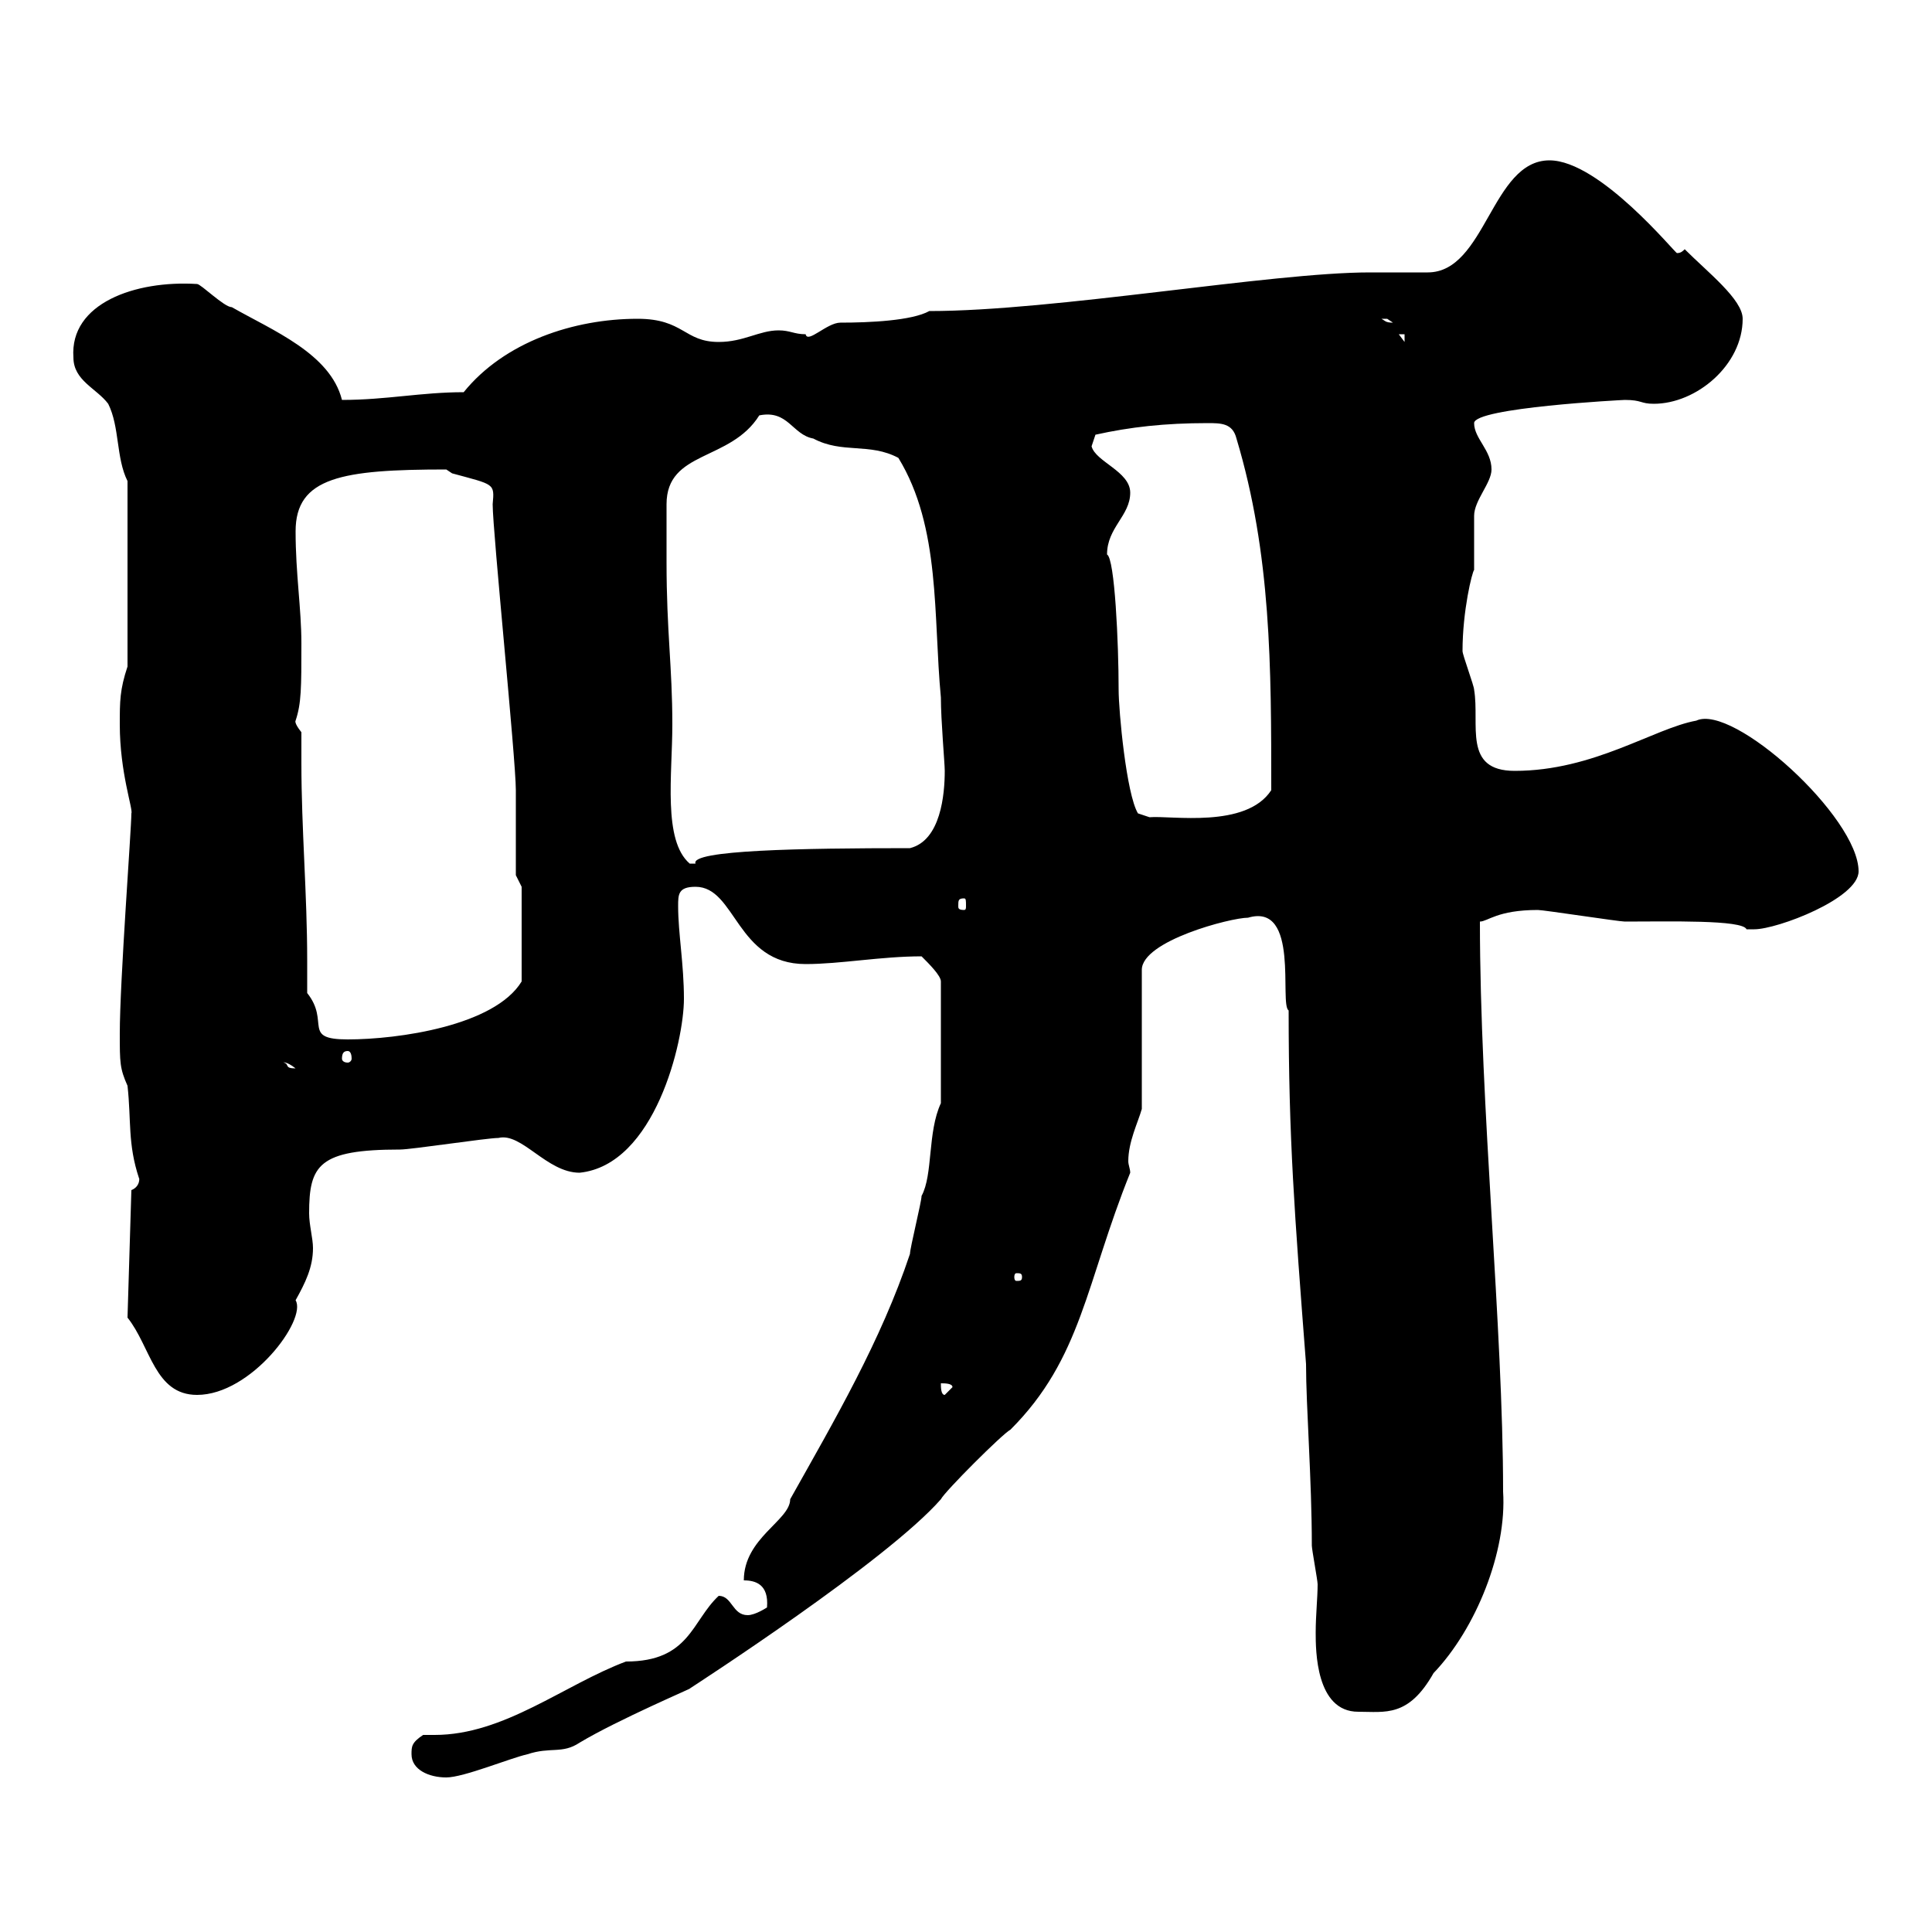 <svg xmlns="http://www.w3.org/2000/svg" xmlns:xlink="http://www.w3.org/1999/xlink" width="300" height="300"><path d="M63.90 272.40C63.90 274.80 66.60 276 69.30 276C72 276 79.20 273 81.90 272.40C85.50 271.20 87.30 272.40 90 270.60C96 267 108 261.90 107.10 262.20C108 261.60 137.70 242.40 146.10 232.80C146.70 231.60 155.70 222.60 156.90 222C168 210.90 168.60 199.20 175.50 182.10C175.50 181.50 175.20 180.90 175.20 180.30C175.20 177.30 176.70 174.30 177.30 172.20L177.30 150.60C177.30 146.10 191.10 142.50 193.80 142.50C201.90 140.10 198.60 156 200.10 156.90C200.10 176.70 201 188.40 202.80 211.80C202.80 218.40 203.70 229.80 203.70 240C203.70 240.60 204.60 245.40 204.60 246C204.60 248.10 204.30 250.80 204.30 253.50C204.30 256.20 204.30 265.80 210.90 265.80C215.10 265.80 218.70 266.70 222.60 259.80C229.20 252.90 234 240.90 233.40 231.60C233.40 206.10 229.80 171.90 229.80 143.10C231 143.10 232.50 141.30 238.80 141.30C239.70 141.30 251.40 143.10 252.30 143.10C259.20 143.10 270.60 142.80 271.20 144.30C271.20 144.30 272.40 144.30 272.40 144.30C276 144.30 288.60 139.50 288.60 135.30C288.60 126.90 269.10 109.20 263.40 111.90C256.80 113.10 247.50 119.70 235.20 119.70C227.10 119.70 229.80 112.50 228.90 107.10C228.90 106.50 227.10 101.70 227.10 101.10C227.10 94.80 228.60 88.80 228.90 88.50C228.90 87.30 228.90 80.70 228.90 80.10C228.90 77.70 231.60 75 231.60 72.90C231.60 69.90 228.90 68.10 228.90 65.70C228.90 63.30 252 62.10 252.30 62.10C255 62.10 254.70 62.70 256.80 62.70C263.40 62.70 270.60 56.70 270.60 49.50C270.60 46.50 265.20 42.30 261.60 38.70C261.30 39 261 39.30 260.40 39.30C260.10 39.30 248.40 24.90 240.60 24.90C231.60 24.90 230.70 42.30 221.70 42.30C220.80 42.30 213.60 42.30 212.70 42.30C197.40 42.30 163.80 48.30 144.30 48.30C141.60 49.80 135 50.10 130.50 50.10C128.40 50.10 125.40 53.40 125.10 51.90C123.30 51.90 122.70 51.30 120.90 51.30C117.90 51.30 115.50 53.10 111.60 53.10C106.20 53.10 106.20 49.50 99 49.50C89.10 49.50 78.30 53.10 72 60.90C65.40 60.90 60 62.10 53.10 62.10C51.30 54.90 42.30 51.30 36 47.70C34.80 47.70 31.20 44.10 30.60 44.10C21 43.50 10.80 47.10 11.40 55.50C11.40 59.10 15 60.30 16.80 62.70C18.60 66.30 18 71.10 19.80 74.70L19.80 103.50C18.60 107.10 18.60 108.90 18.60 112.50C18.60 120 20.70 125.70 20.40 126.30C20.40 128.70 18.60 152.40 18.60 160.50C18.60 165 18.60 165.90 19.80 168.60C20.40 174 19.80 177.60 21.60 183C21.60 182.70 21.90 184.20 20.40 184.80L19.80 204.60C23.40 209.10 24 216.60 30.60 216.60C39 216.60 47.70 204.90 45.90 201.90C47.40 199.20 48.60 196.80 48.60 193.80C48.60 192.30 48 190.20 48 188.40C48 180.90 49.50 178.50 62.10 178.50C63.90 178.50 75.60 176.70 77.40 176.70C81 175.80 84.90 182.10 90 182.10C101.70 180.90 106.20 161.70 106.20 155.10C106.20 149.70 105.30 144.90 105.30 140.70C105.30 138.90 105.30 137.70 108 137.70C114.30 137.70 114.30 149.70 125.10 149.70C130.50 149.70 136.80 148.50 143.10 148.50C144.30 149.70 146.10 151.50 146.10 152.40L146.10 171.30C144 175.80 144.90 182.40 143.10 185.70C143.10 186.60 141.30 193.80 141.30 194.70C136.80 208.20 129.60 220.50 122.70 232.80C122.70 236.10 115.50 238.80 115.50 245.40C117.30 245.40 119.40 246 119.10 249.60C119.10 249.60 117.30 250.80 116.10 250.80C113.70 250.80 113.70 247.80 111.60 247.80C107.40 251.70 107.10 258 97.20 258C87.60 261.60 78.30 269.40 67.50 269.40C66.90 269.40 66.60 269.40 65.70 269.40C63.90 270.60 63.90 271.20 63.90 272.40ZM146.10 214.80C146.70 214.80 147.90 214.80 147.90 215.40L146.70 216.60C146.10 216.60 146.10 215.40 146.10 214.80ZM158.70 198.30C158.70 198.90 158.40 198.90 157.80 198.90C157.80 198.90 157.50 198.90 157.50 198.30C157.50 197.70 157.80 197.70 157.80 197.70C158.40 197.70 158.70 197.70 158.70 198.30ZM44.10 165C43.80 165 44.40 164.70 45.90 165.90C44.10 165.90 45 165.30 44.10 165ZM54 163.20C54.30 163.20 54.60 163.50 54.60 164.40C54.60 164.70 54.30 165 54 165C53.40 165 53.10 164.70 53.10 164.40C53.10 163.50 53.40 163.20 54 163.20ZM47.70 154.20C47.70 152.40 47.70 150.60 47.70 149.10C47.70 138.90 46.80 128.70 46.80 118.50C46.80 117.30 46.80 115.50 46.80 113.70C45.60 112.20 45.90 111.90 45.90 111.90C46.80 109.20 46.80 106.80 46.80 99.90C46.80 94.50 45.90 89.10 45.90 82.50C45.90 74.10 53.10 72.90 69.30 72.90C69.30 72.90 70.20 73.50 70.20 73.50C76.80 75.30 76.80 75 76.50 78.30C76.50 82.50 80.10 117.90 80.10 122.70C80.10 124.50 80.10 134.10 80.10 135.90L81 137.70L81 152.40C76.80 159.30 61.80 161.40 54 161.40C46.80 161.40 51.30 158.70 47.70 154.20ZM149.70 139.50C150 139.50 150 139.80 150 140.70C150 141 150 141.30 149.70 141.30C148.80 141.30 148.80 141 148.80 140.70C148.80 139.80 148.80 139.50 149.70 139.50ZM103.50 87.30C103.50 86.10 103.50 80.10 103.50 78.30C103.50 69.90 113.40 71.70 117.90 64.50C122.40 63.60 123 67.50 126.30 68.10C130.80 70.50 135 68.70 139.50 71.10C146.10 81.90 144.90 95.70 146.10 108.30C146.10 111.90 146.70 118.50 146.70 119.70C146.70 123.30 146.10 130.50 141.30 131.70C124.50 131.70 107.10 132 108 134.10C108 134.10 108 134.10 107.10 134.10C102.90 130.50 104.40 120.30 104.40 112.50C104.40 103.50 103.50 98.10 103.50 87.30ZM171.90 86.10C171.90 81.90 175.50 80.10 175.50 76.50C175.50 73.20 170.10 71.70 169.50 69.30C169.50 69.30 170.10 67.50 170.10 67.50C175.50 66.30 180.90 65.70 187.50 65.70C189.60 65.70 191.40 65.70 192 68.10C197.40 86.10 197.40 103.50 197.40 122.70C193.50 128.70 181.80 126.60 178.50 126.90L176.70 126.30C174.90 123.30 173.70 110.40 173.70 107.10C173.70 99.90 173.10 86.70 171.90 86.10ZM217.20 51.90L218.10 51.90L218.10 53.10ZM214.50 49.50C214.50 49.50 214.50 49.50 215.40 49.50C215.40 49.50 216.30 50.10 216.30 50.10C215.10 50.10 215.10 49.80 214.50 49.50Z"/></svg>